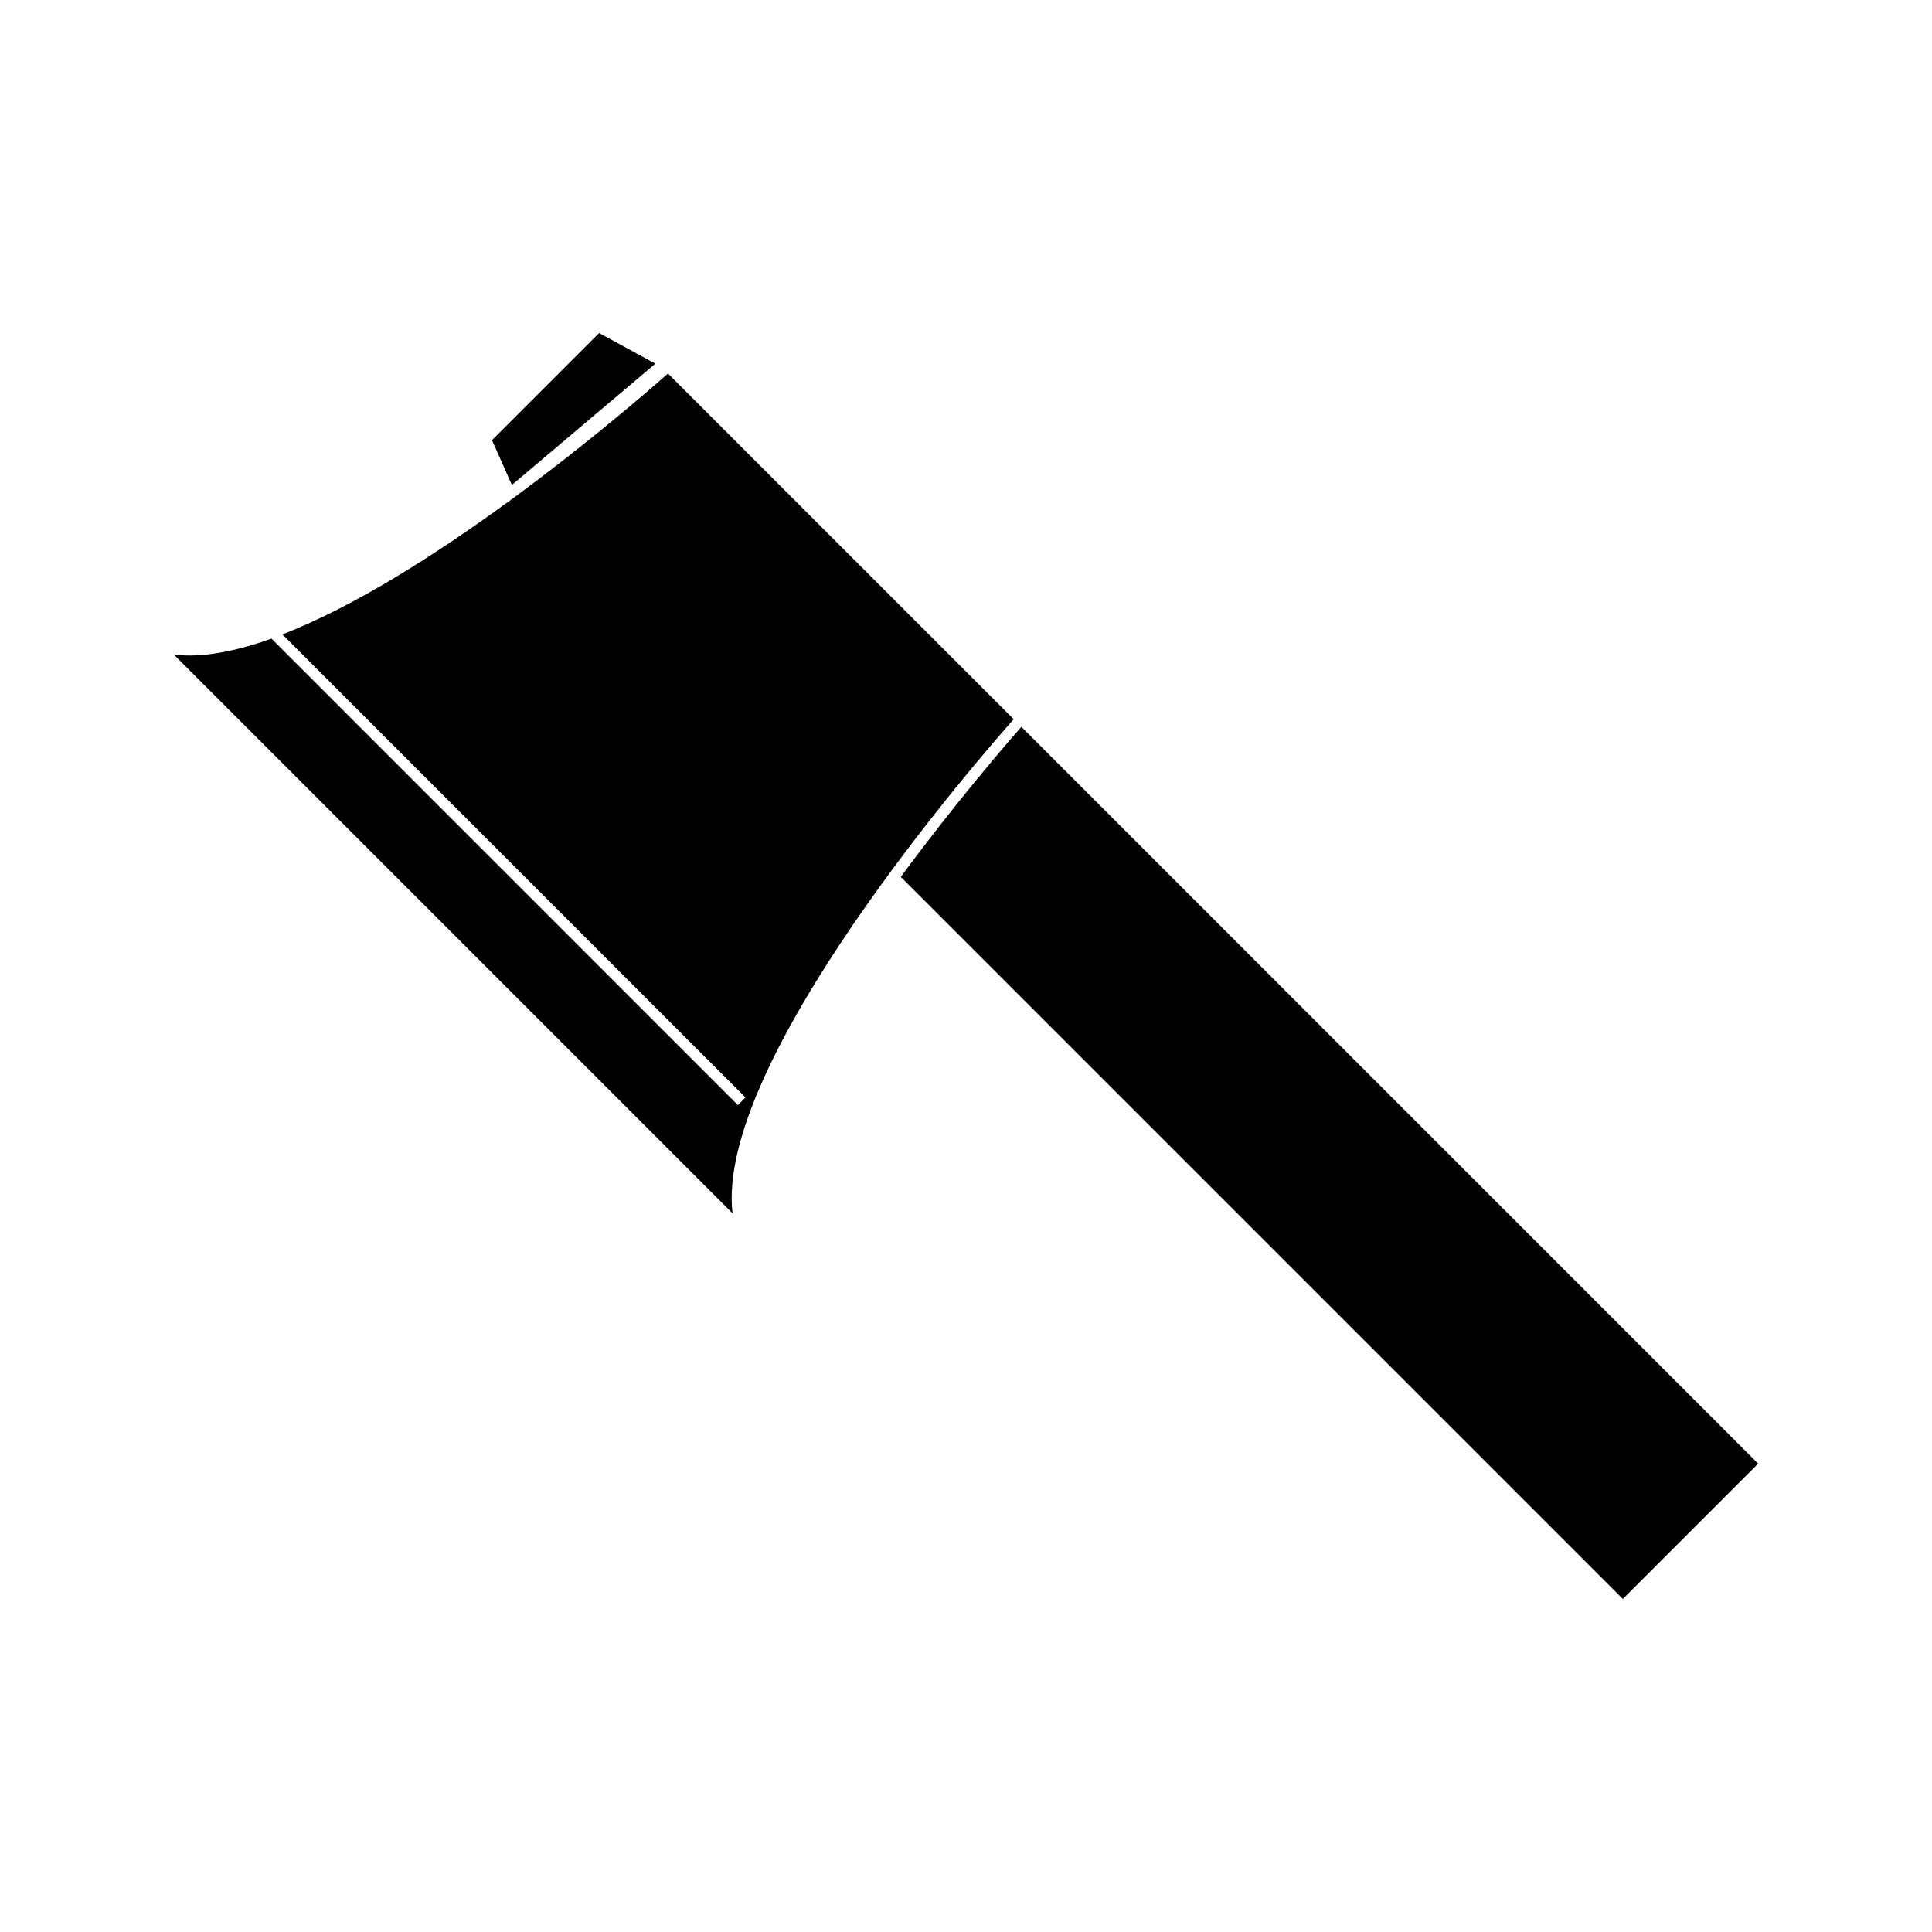 <?xml version="1.0" encoding="UTF-8"?>
<!-- Uploaded to: SVG Repo, www.svgrepo.com, Generator: SVG Repo Mixer Tools -->
<svg fill="#000000" width="800px" height="800px" version="1.1" viewBox="144 144 512 512" xmlns="http://www.w3.org/2000/svg">
 <g>
  <path d="m412.64 334.61-91.625-91.621c-4.375 3.879-20.992 18.367-41.754 33.57l-0.668 0.562-0.031-0.062c-18.578 13.555-40.355 27.559-59.719 35.074l122.72 122.71-2.012 2.012-123.61-123.62c-9.535 3.422-18.398 5.137-25.867 4.25l148.06 148.06c-4.766-40.082 65.211-120.46 74.504-130.95z"/>
  <path d="m317.67 240.38-14.898-8.113-28.395 28.387 5.277 11.867z"/>
  <path d="m414.67 336.62c-3.695 4.199-17.355 19.969-31.957 39.77l191.35 191.35 35.859-35.859z"/>
 </g>
</svg>